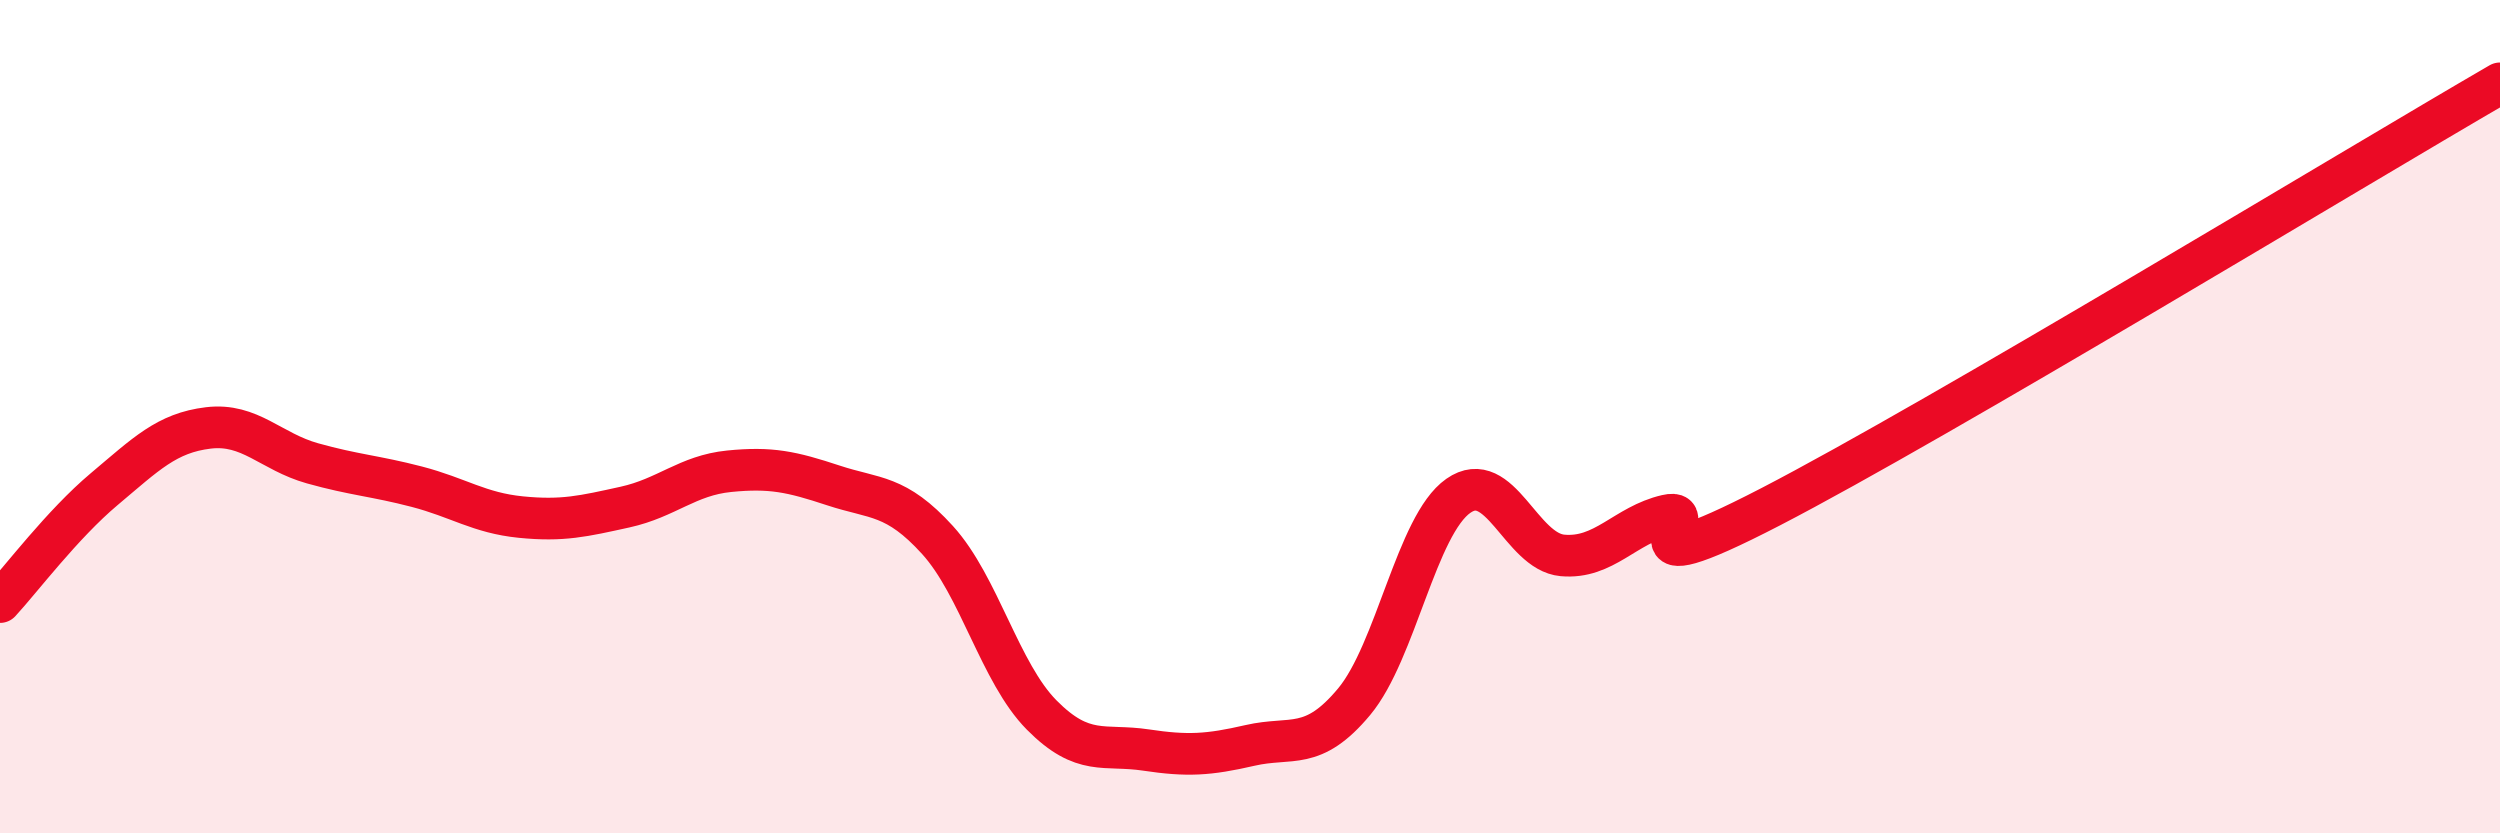 
    <svg width="60" height="20" viewBox="0 0 60 20" xmlns="http://www.w3.org/2000/svg">
      <path
        d="M 0,14.45 C 0.5,13.91 1.5,12.58 2.5,11.74 C 3.5,10.9 4,10.39 5,10.27 C 6,10.15 6.5,10.84 7.5,11.12 C 8.5,11.4 9,11.42 10,11.68 C 11,11.94 11.5,12.31 12.5,12.41 C 13.5,12.51 14,12.39 15,12.17 C 16,11.95 16.5,11.41 17.5,11.31 C 18.5,11.21 19,11.32 20,11.65 C 21,11.98 21.5,11.86 22.5,12.96 C 23.5,14.06 24,16.15 25,17.16 C 26,18.17 26.5,17.85 27.5,18 C 28.5,18.15 29,18.12 30,17.89 C 31,17.66 31.5,18.04 32.5,16.84 C 33.5,15.64 34,12.6 35,11.9 C 36,11.2 36.5,13.24 37.5,13.33 C 38.5,13.42 39,12.6 40,12.37 C 41,12.14 38.5,14.23 42.5,12.16 C 46.5,10.09 56.5,4.03 60,2L60 20L0 20Z"
        fill="#EB0A25"
        opacity="0.1"
        stroke-linecap="round"
        stroke-linejoin="round"
      />
      <path
        d="M 0,14.45 C 0.5,13.91 1.5,12.58 2.5,11.74 C 3.5,10.9 4,10.39 5,10.27 C 6,10.15 6.5,10.84 7.5,11.12 C 8.5,11.4 9,11.42 10,11.68 C 11,11.94 11.5,12.31 12.5,12.41 C 13.5,12.51 14,12.39 15,12.17 C 16,11.95 16.5,11.41 17.5,11.31 C 18.5,11.21 19,11.32 20,11.65 C 21,11.98 21.5,11.86 22.5,12.96 C 23.5,14.06 24,16.15 25,17.16 C 26,18.17 26.5,17.85 27.5,18 C 28.5,18.15 29,18.12 30,17.89 C 31,17.66 31.5,18.04 32.5,16.84 C 33.5,15.64 34,12.6 35,11.9 C 36,11.2 36.5,13.24 37.5,13.33 C 38.5,13.42 39,12.6 40,12.37 C 41,12.14 38.5,14.23 42.5,12.16 C 46.5,10.09 56.5,4.03 60,2"
        stroke="#EB0A25"
        stroke-width="1"
        fill="none"
        stroke-linecap="round"
        stroke-linejoin="round"
      />
    </svg>
  